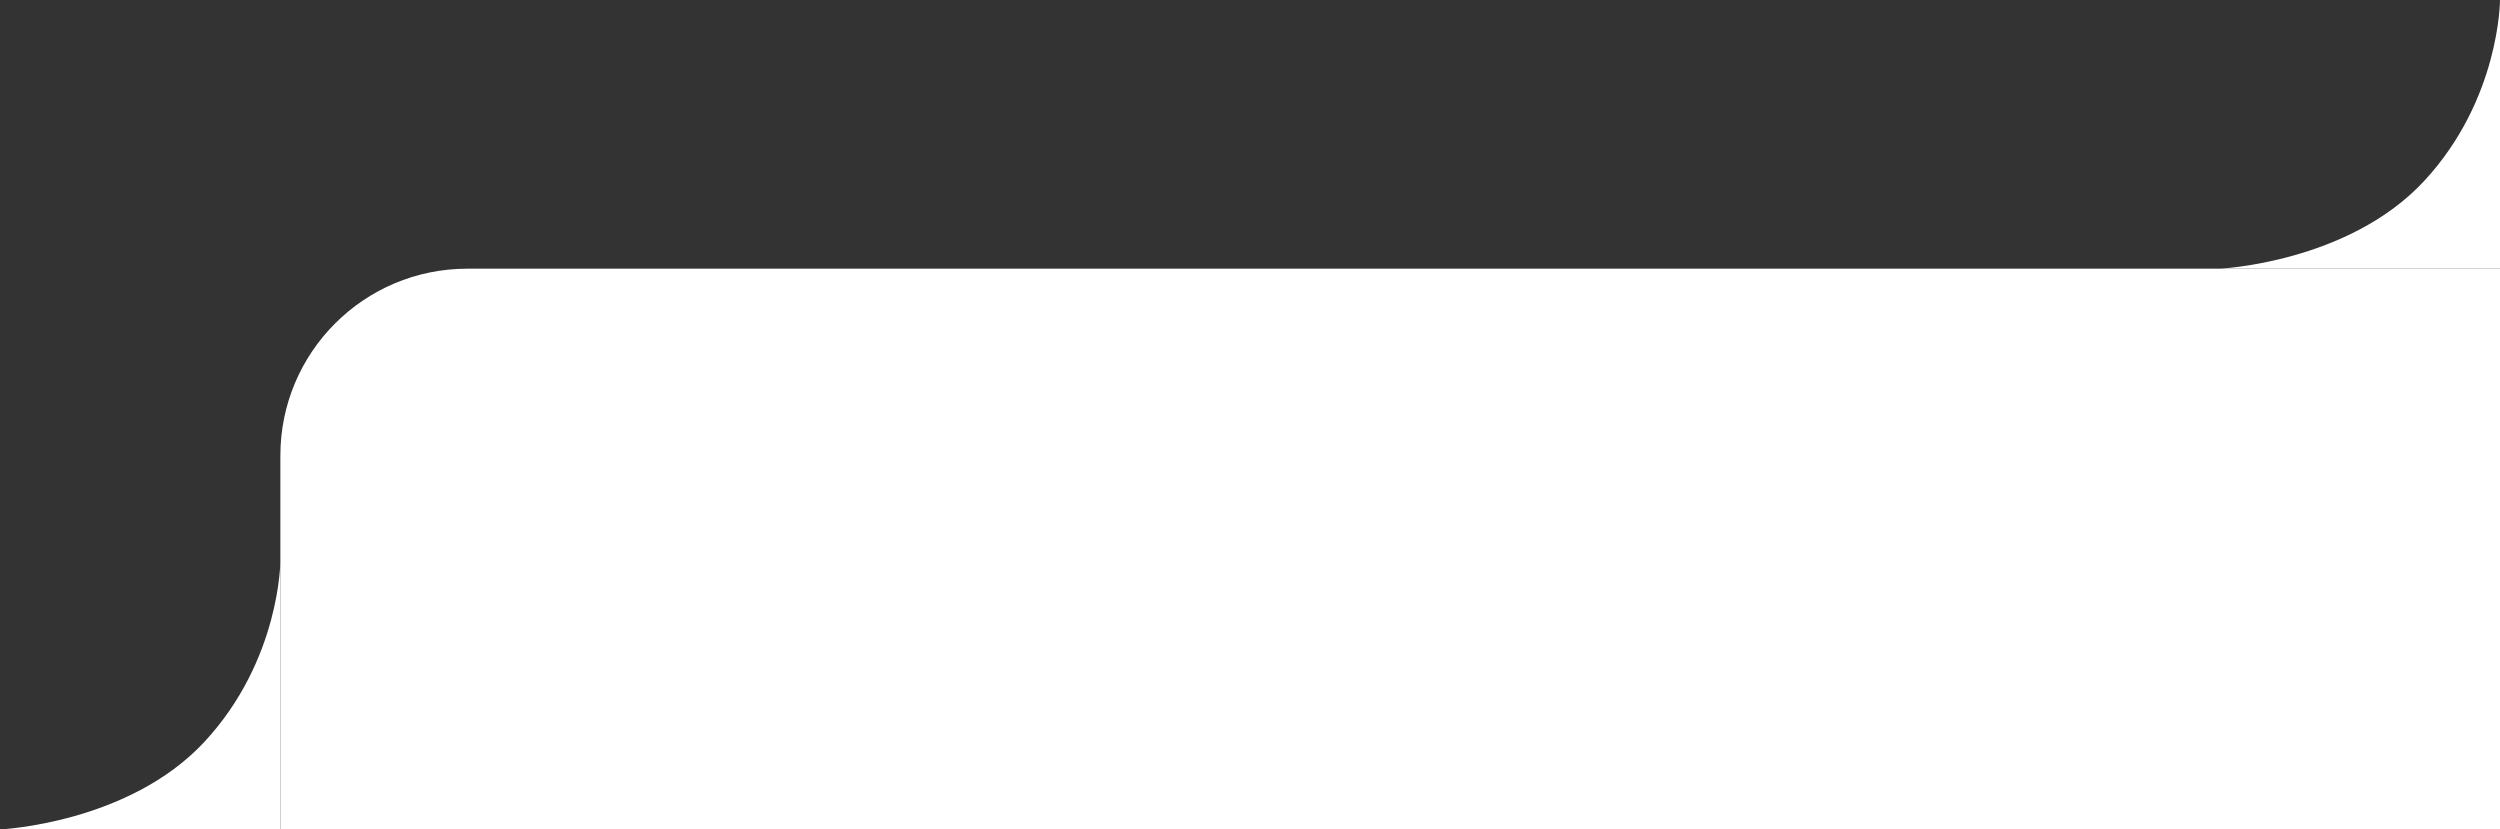 <svg width="214" height="71" viewBox="0 0 214 71" fill="none" xmlns="http://www.w3.org/2000/svg">
<rect x="0" y="0" width="214" height="71" fill="#333333" stroke="none"/>
<path d="M24 39C24 30.163 31.163 23 40 23H214V71H24V39Z" fill="white"/>
<path d="M24 71L24 48C24 48 24 56.5 17.5 63.5C11 70.5 0 71 0 71L24 71Z" fill="white"/>
<path d="M214 23L214 -2.09808e-05C214 -2.09808e-05 214 8.5 207.5 15.5C201 22.5 190 23 190 23L214 23Z" fill="white"/>
</svg>
